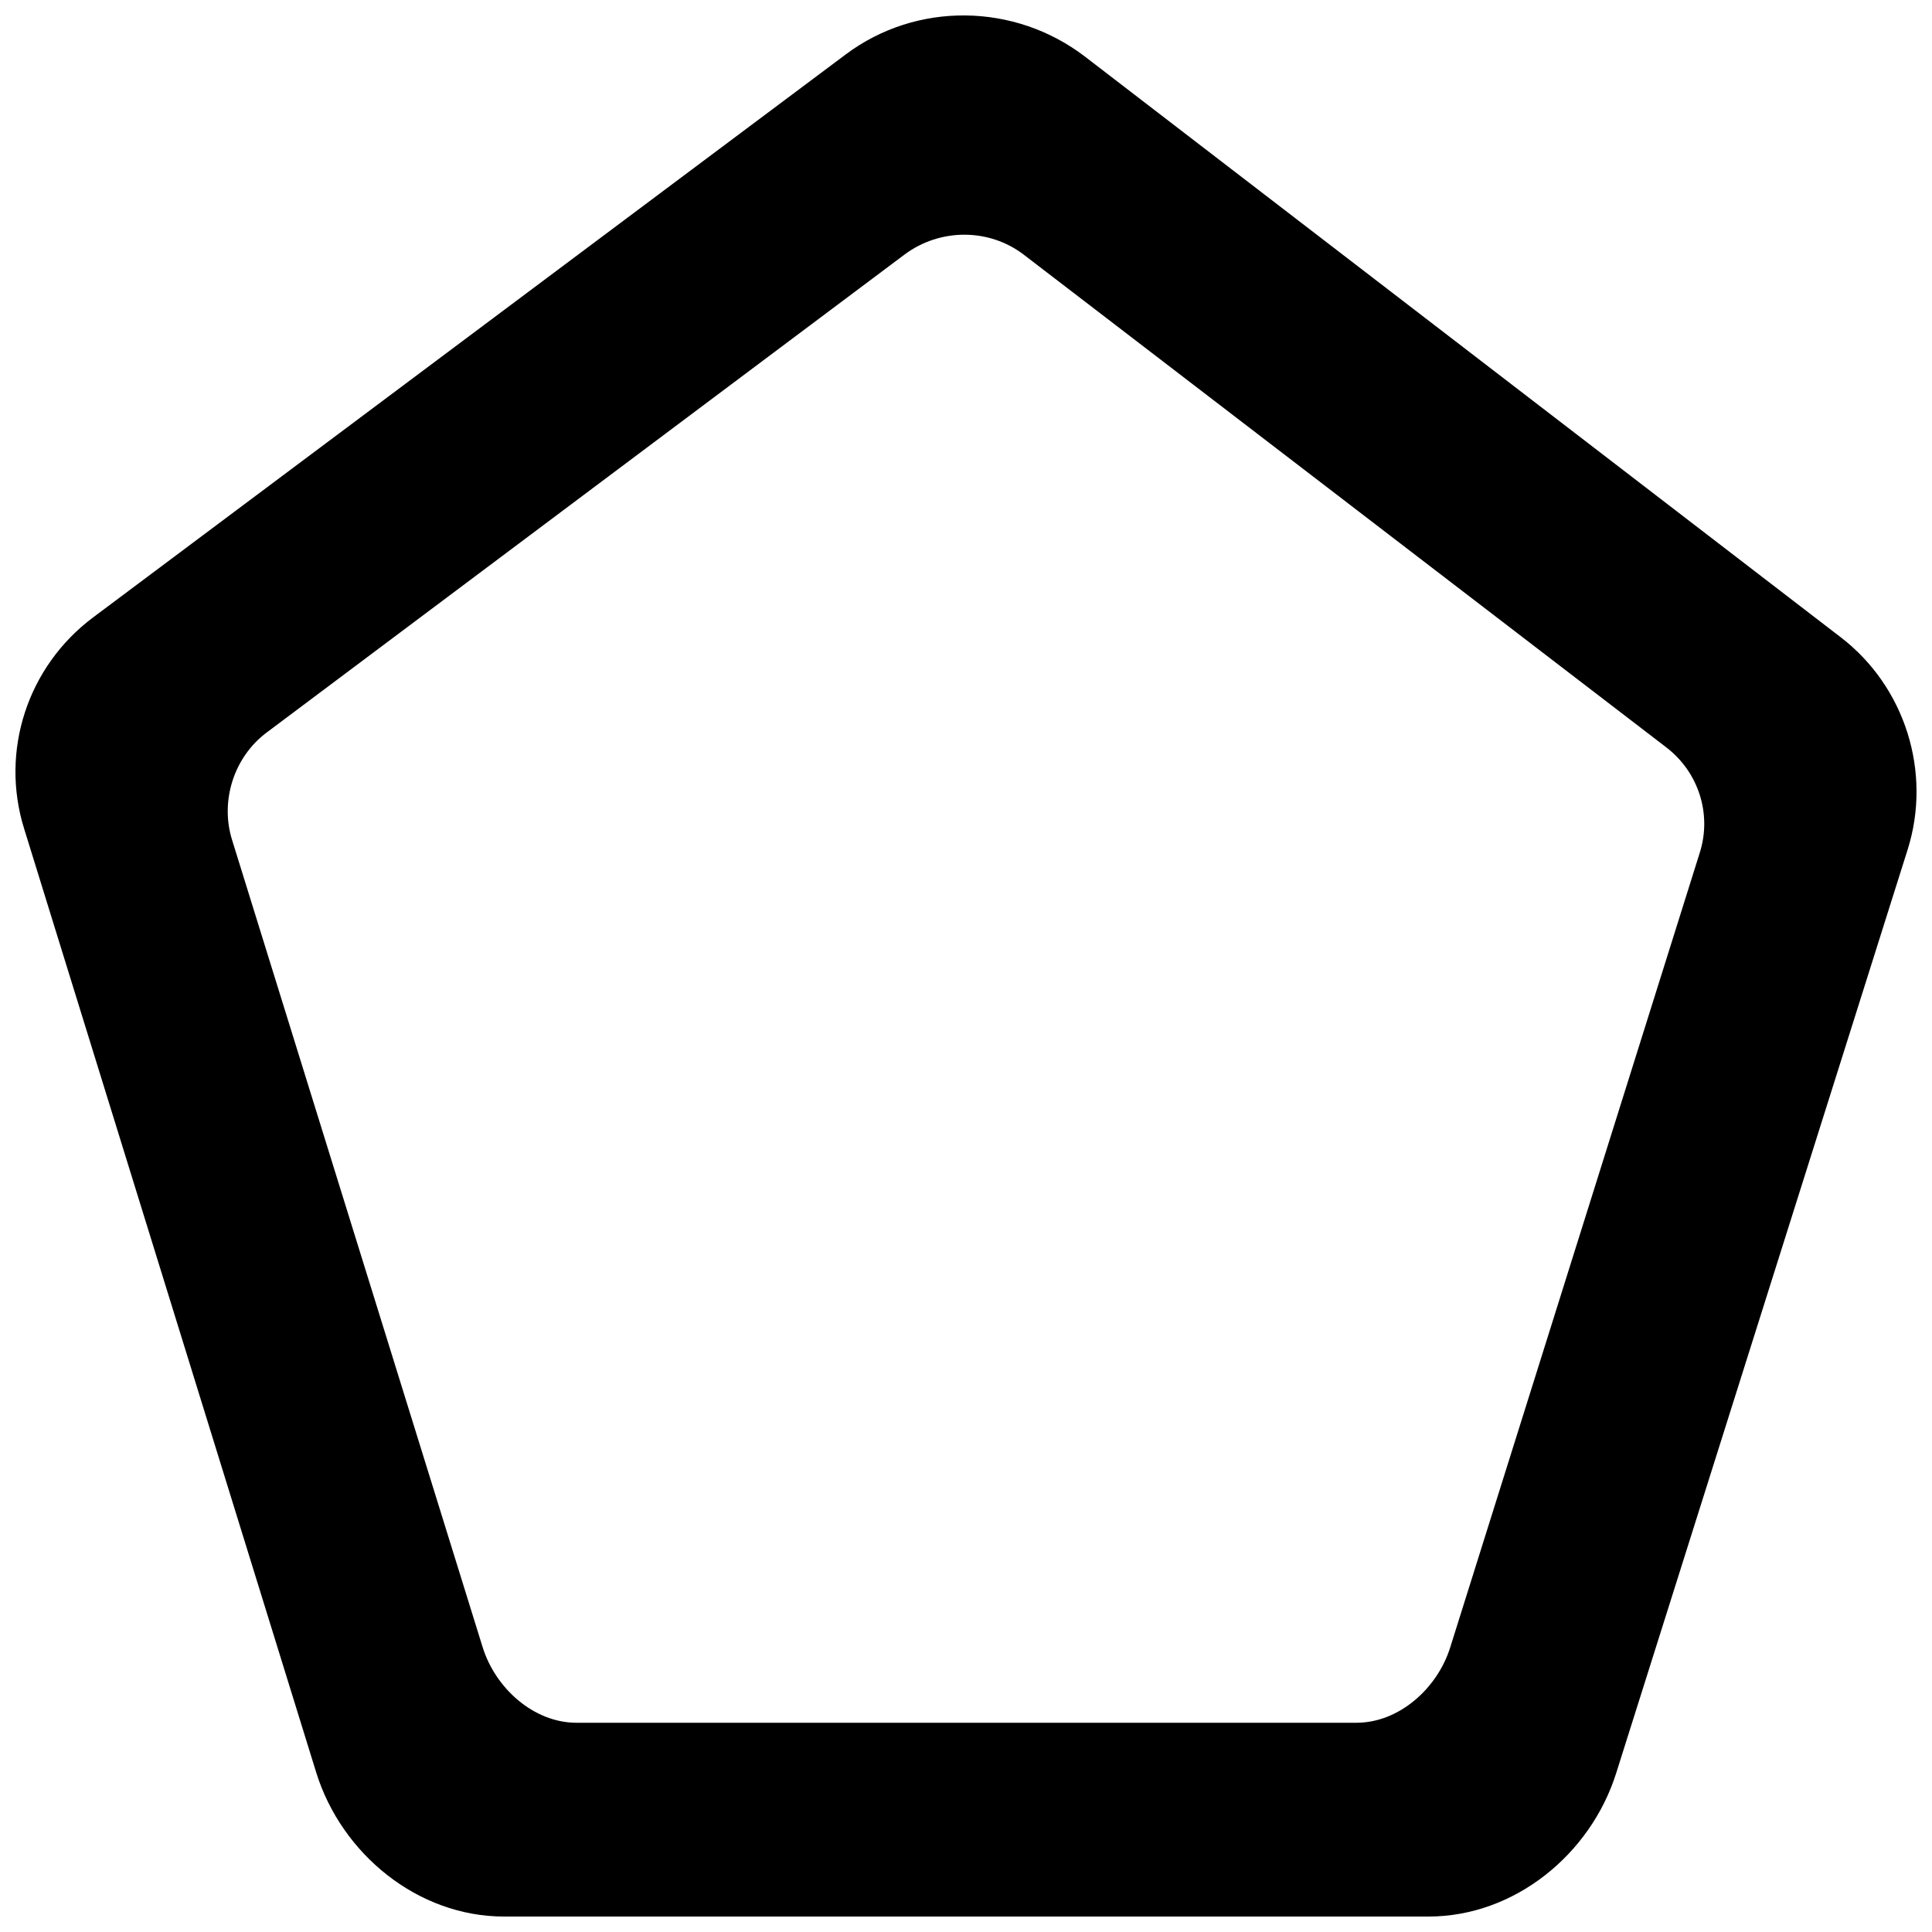 <?xml version="1.0" encoding="UTF-8"?>
<!-- Uploaded to: ICON Repo, www.iconrepo.com, Generator: ICON Repo Mixer Tools -->
<svg width="800px" height="800px" version="1.1" viewBox="144 144 512 512" xmlns="http://www.w3.org/2000/svg">
 <defs>
  <clipPath id="a">
   <path d="m148.09 148.09h503.81v503.81h-503.81z"/>
  </clipPath>
 </defs>
 <g clip-path="url(#a)">
  <path d="m503.46 600.55h-206.66c-11.43 0-21.527-9.219-24.887-20.004l-66.402-213.93c-3.231-10.297 0.441-21.957 9.137-28.477l169.02-126.65c9.398-7.035 22.414-7.086 31.707 0.051l170.21 130.52c8.566 6.574 12.105 17.668 8.879 27.891l-66.172 210.72c-3.383 10.707-13.457 19.875-24.832 19.875m-135.31-442.14-199.45 149.19c-17.414 13.02-24.73 35.414-18.301 56.031l77.414 250.14c6.719 21.547 26.891 38.133 49.746 38.133h245.03c22.777 0 42.898-16.484 49.691-37.926l77.258-244.8c6.457-20.438-0.598-43.164-17.75-56.312l-200.23-153.84c-18.613-14.277-44.645-14.664-63.41-0.617" fill-rule="evenodd"/>
 </g>
</svg>